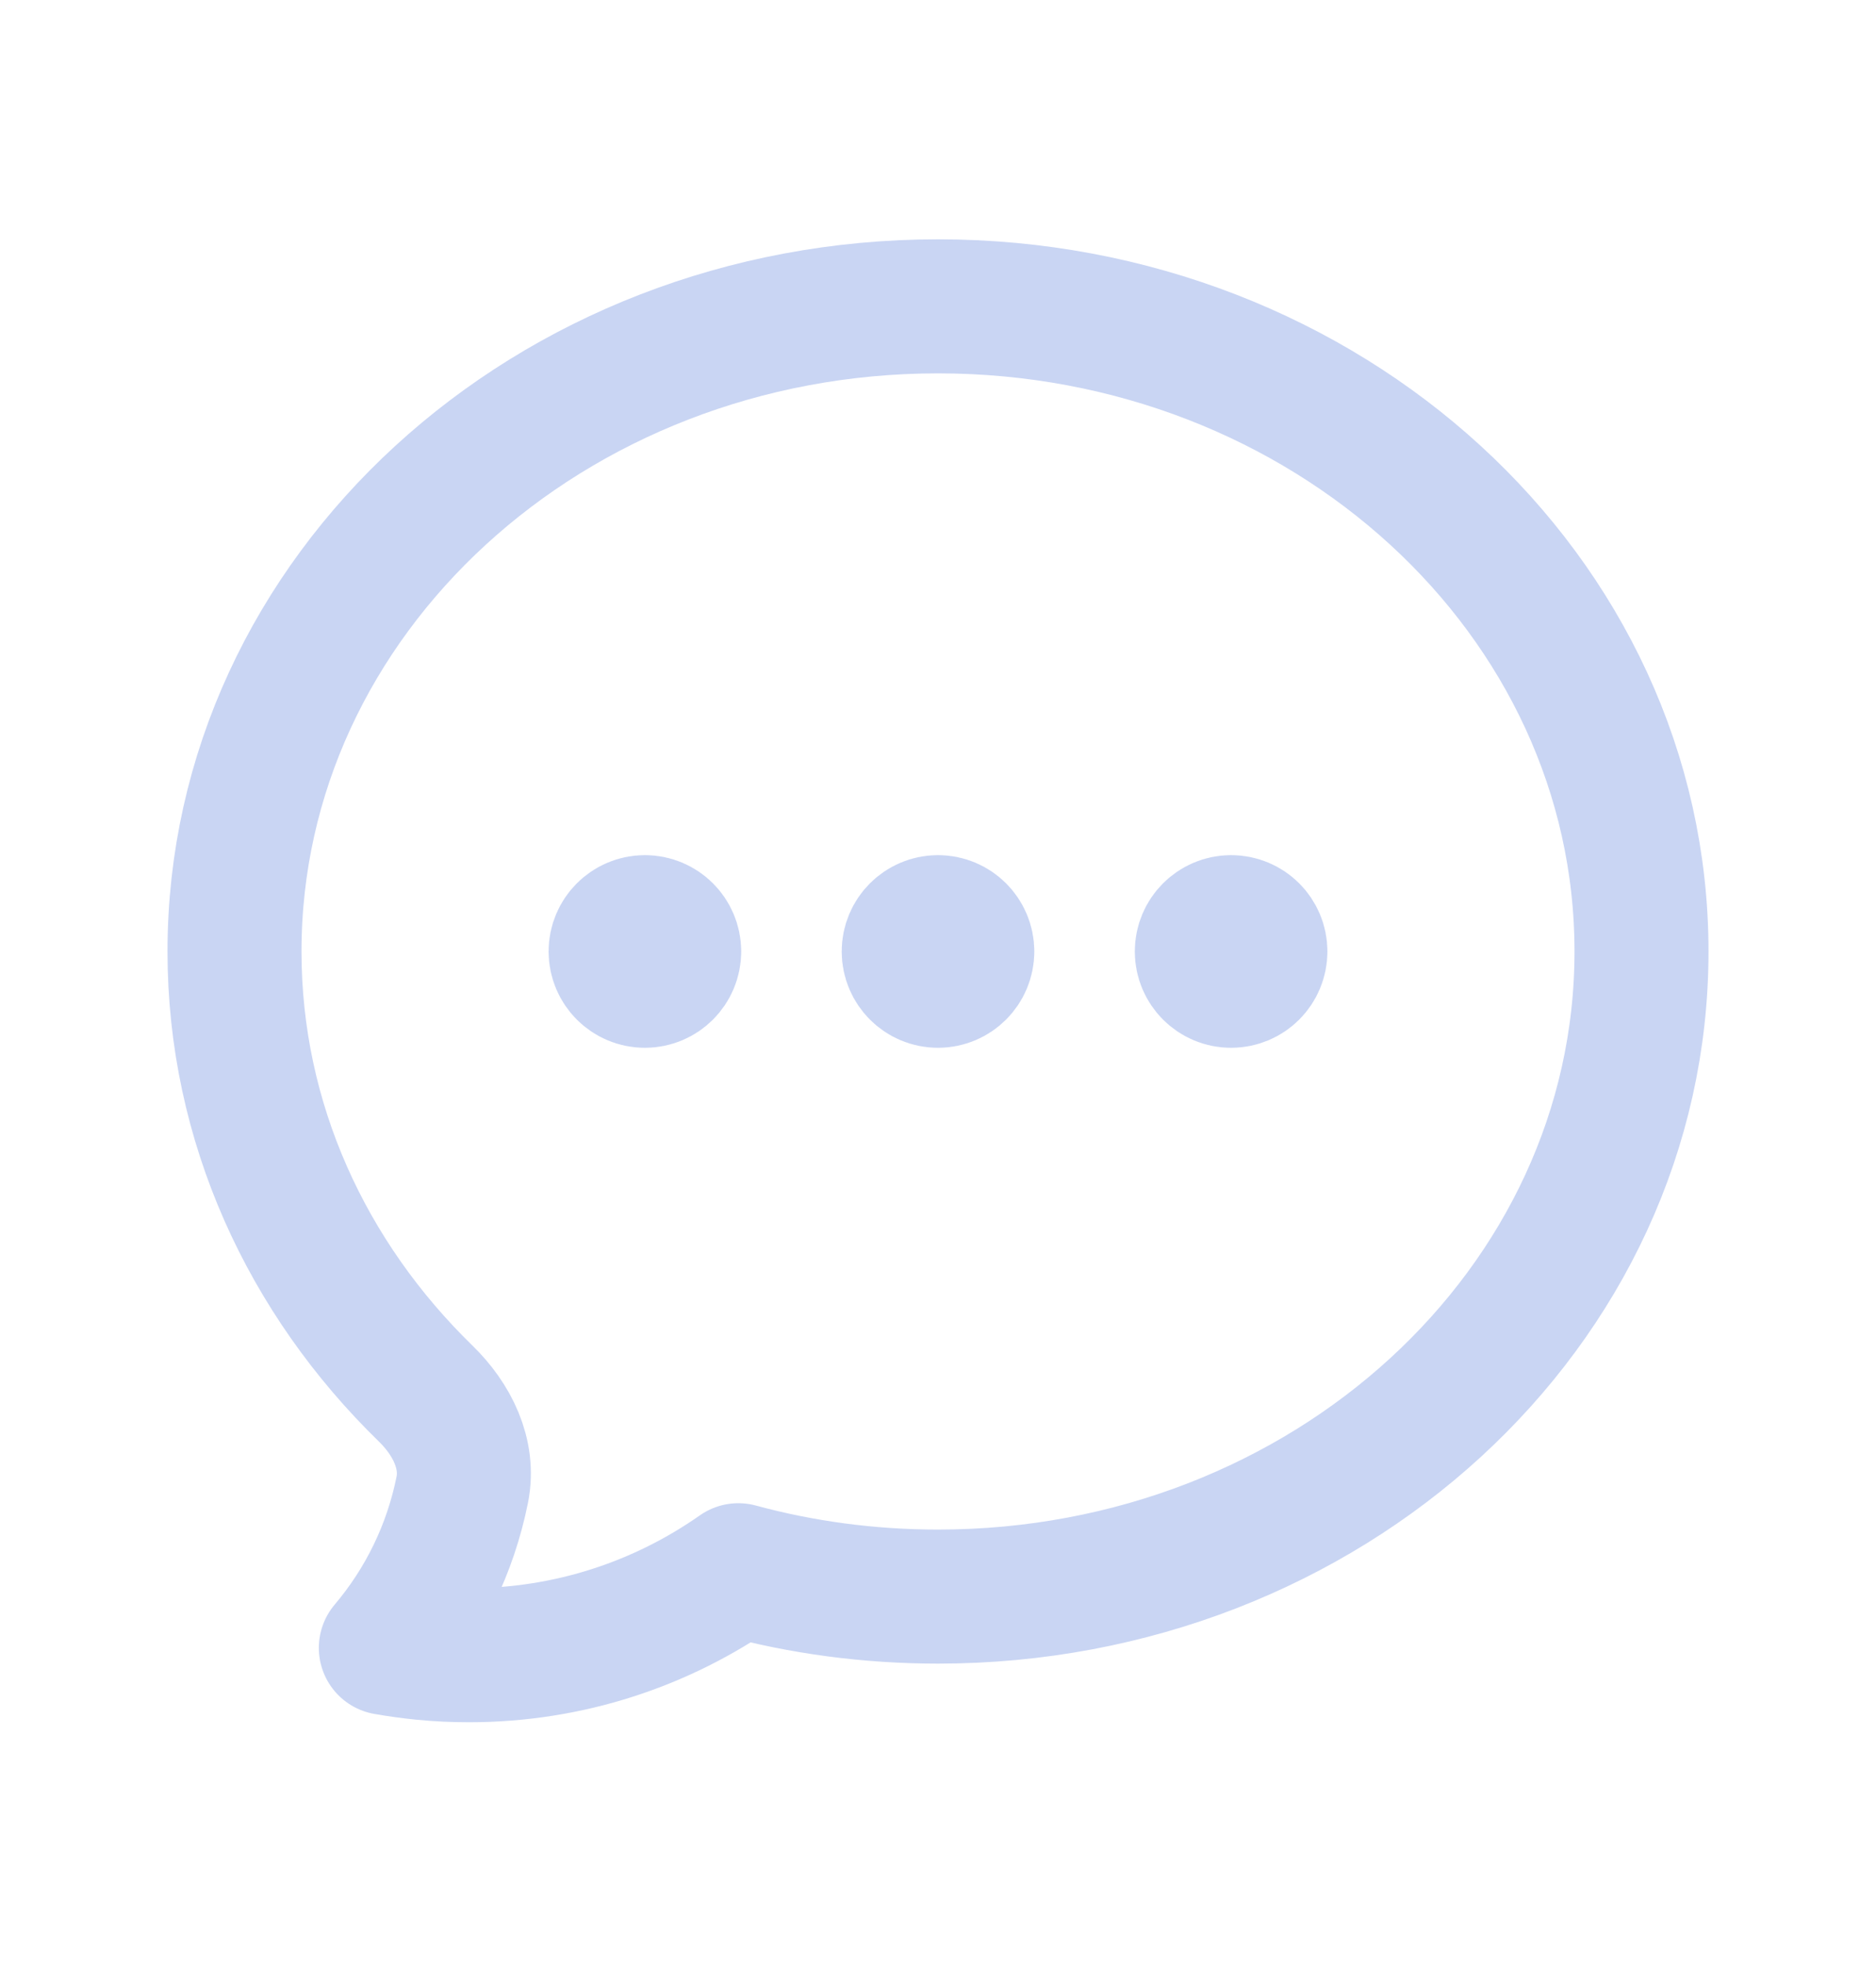 <svg width="21" height="22" viewBox="0 0 21 22" fill="none" xmlns="http://www.w3.org/2000/svg">
<path d="M7.547 10.647C7.547 10.828 7.4 10.975 7.219 10.975C7.038 10.975 6.891 10.828 6.891 10.647C6.891 10.466 7.038 10.319 7.219 10.319C7.4 10.319 7.547 10.466 7.547 10.647ZM7.547 10.647H7.219M10.828 10.647C10.828 10.828 10.681 10.975 10.5 10.975C10.319 10.975 10.172 10.828 10.172 10.647C10.172 10.466 10.319 10.319 10.5 10.319C10.681 10.319 10.828 10.466 10.828 10.647ZM10.828 10.647H10.5M14.109 10.647C14.109 10.828 13.963 10.975 13.781 10.975C13.6 10.975 13.453 10.828 13.453 10.647C13.453 10.466 13.6 10.319 13.781 10.319C13.963 10.319 14.109 10.466 14.109 10.647ZM14.109 10.647H13.781M18.375 10.647C18.375 14.634 14.849 17.866 10.5 17.866C9.723 17.866 8.973 17.763 8.265 17.571C7.411 18.17 6.372 18.522 5.25 18.522C5.076 18.522 4.903 18.514 4.733 18.497C4.594 18.483 4.455 18.464 4.319 18.44C4.742 17.941 5.042 17.334 5.175 16.668C5.254 16.268 5.058 15.88 4.766 15.595C3.438 14.303 2.625 12.562 2.625 10.647C2.625 6.66 6.151 3.428 10.5 3.428C14.849 3.428 18.375 6.66 18.375 10.647Z" stroke="#C9D5F3" stroke-width="1.5" stroke-linecap="round" stroke-linejoin="round"/>
</svg>
